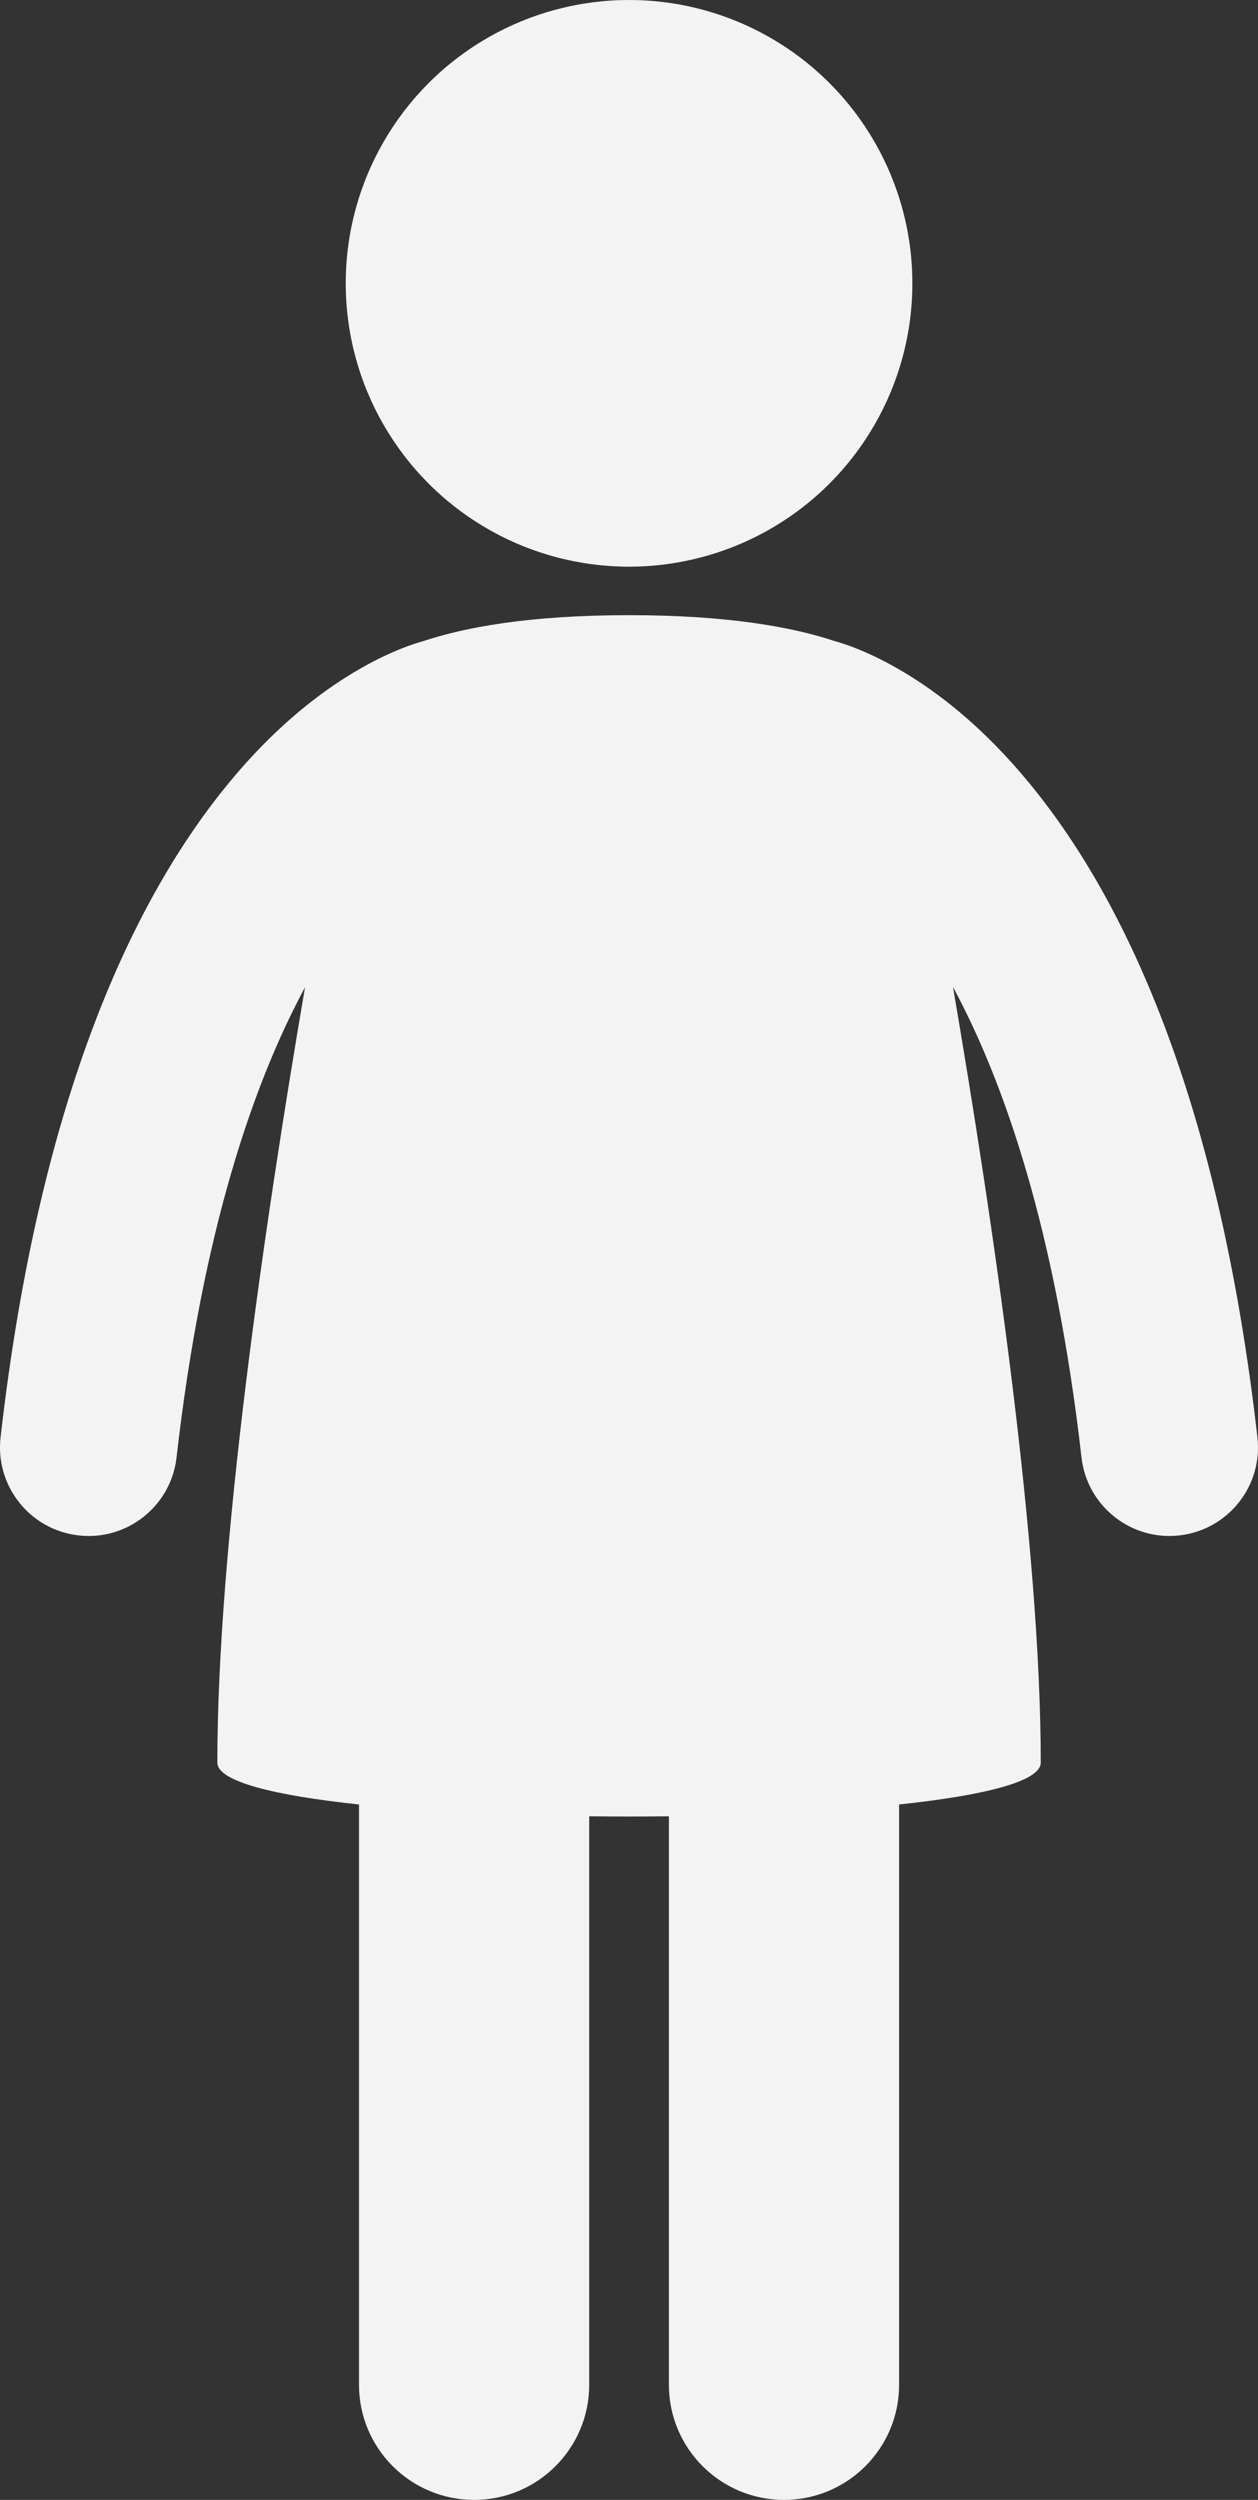<?xml version="1.0" encoding="UTF-8"?>
<svg width="71px" height="141px" viewBox="0 0 71 141" version="1.1" xmlns="http://www.w3.org/2000/svg" xmlns:xlink="http://www.w3.org/1999/xlink">
    <rect x="0" y="0" width="71" height="141" fill="#333333" stroke="none"/>
    <title>Group</title>
    <g id="Page-1" stroke="none" stroke-width="1" fill="none" fill-rule="evenodd">
        <g id="home-page" transform="translate(-480, -2797)" fill="#F3F3F3" fill-rule="nonzero">
            <g id="Section-1/childrens-hospitals" transform="translate(-259, 968)">
                <g id="section-1/stat-1" transform="translate(259, 1638)">
                    <g id="icon/girl_boy" transform="translate(399, 191)">
                        <g id="Group" transform="translate(81, 0)">
                            <ellipse id="Oval" cx="35.503" cy="15.981" rx="15.99" ry="15.981"></ellipse>
                            <path d="M4.433,86.601 C4.625,86.623 4.816,86.634 5.006,86.634 C7.511,86.634 9.672,84.753 9.964,82.206 C11.428,69.395 14.309,61.074 17.216,55.683 C14.919,69.109 12.267,87.251 12.267,99.416 C12.267,100.484 15.502,101.271 20.262,101.777 L20.262,134.508 C20.262,138.094 23.169,141 26.758,141 C30.346,141 33.254,138.094 33.254,134.508 L33.254,102.443 C34.749,102.46 36.256,102.46 37.752,102.443 L37.752,134.508 C37.752,138.094 40.659,141 44.248,141 C47.835,141 50.744,138.094 50.744,134.508 L50.744,101.777 C55.504,101.271 58.739,100.484 58.739,99.416 C58.739,87.246 56.083,69.096 53.786,55.669 C56.691,61.057 59.575,69.399 61.039,82.205 C61.329,84.752 63.49,86.633 65.997,86.633 C66.185,86.633 66.376,86.622 66.569,86.6 C69.311,86.288 71.279,83.813 70.968,81.074 C68.771,61.801 63.413,50.618 58.082,44.159 C53.297,38.333 48.61,36.568 47.093,36.155 C44.829,35.402 41.204,34.697 35.501,34.697 C29.805,34.697 26.184,35.4 23.918,36.152 C22.414,36.56 17.714,38.317 12.916,44.159 C7.587,50.619 2.228,61.802 0.032,81.073 C-0.279,83.813 1.69,86.288 4.433,86.601 L4.433,86.601 Z" id="Path"></path>
                        </g>
                    </g>
                </g>
            </g>
        </g>
    </g>
</svg>